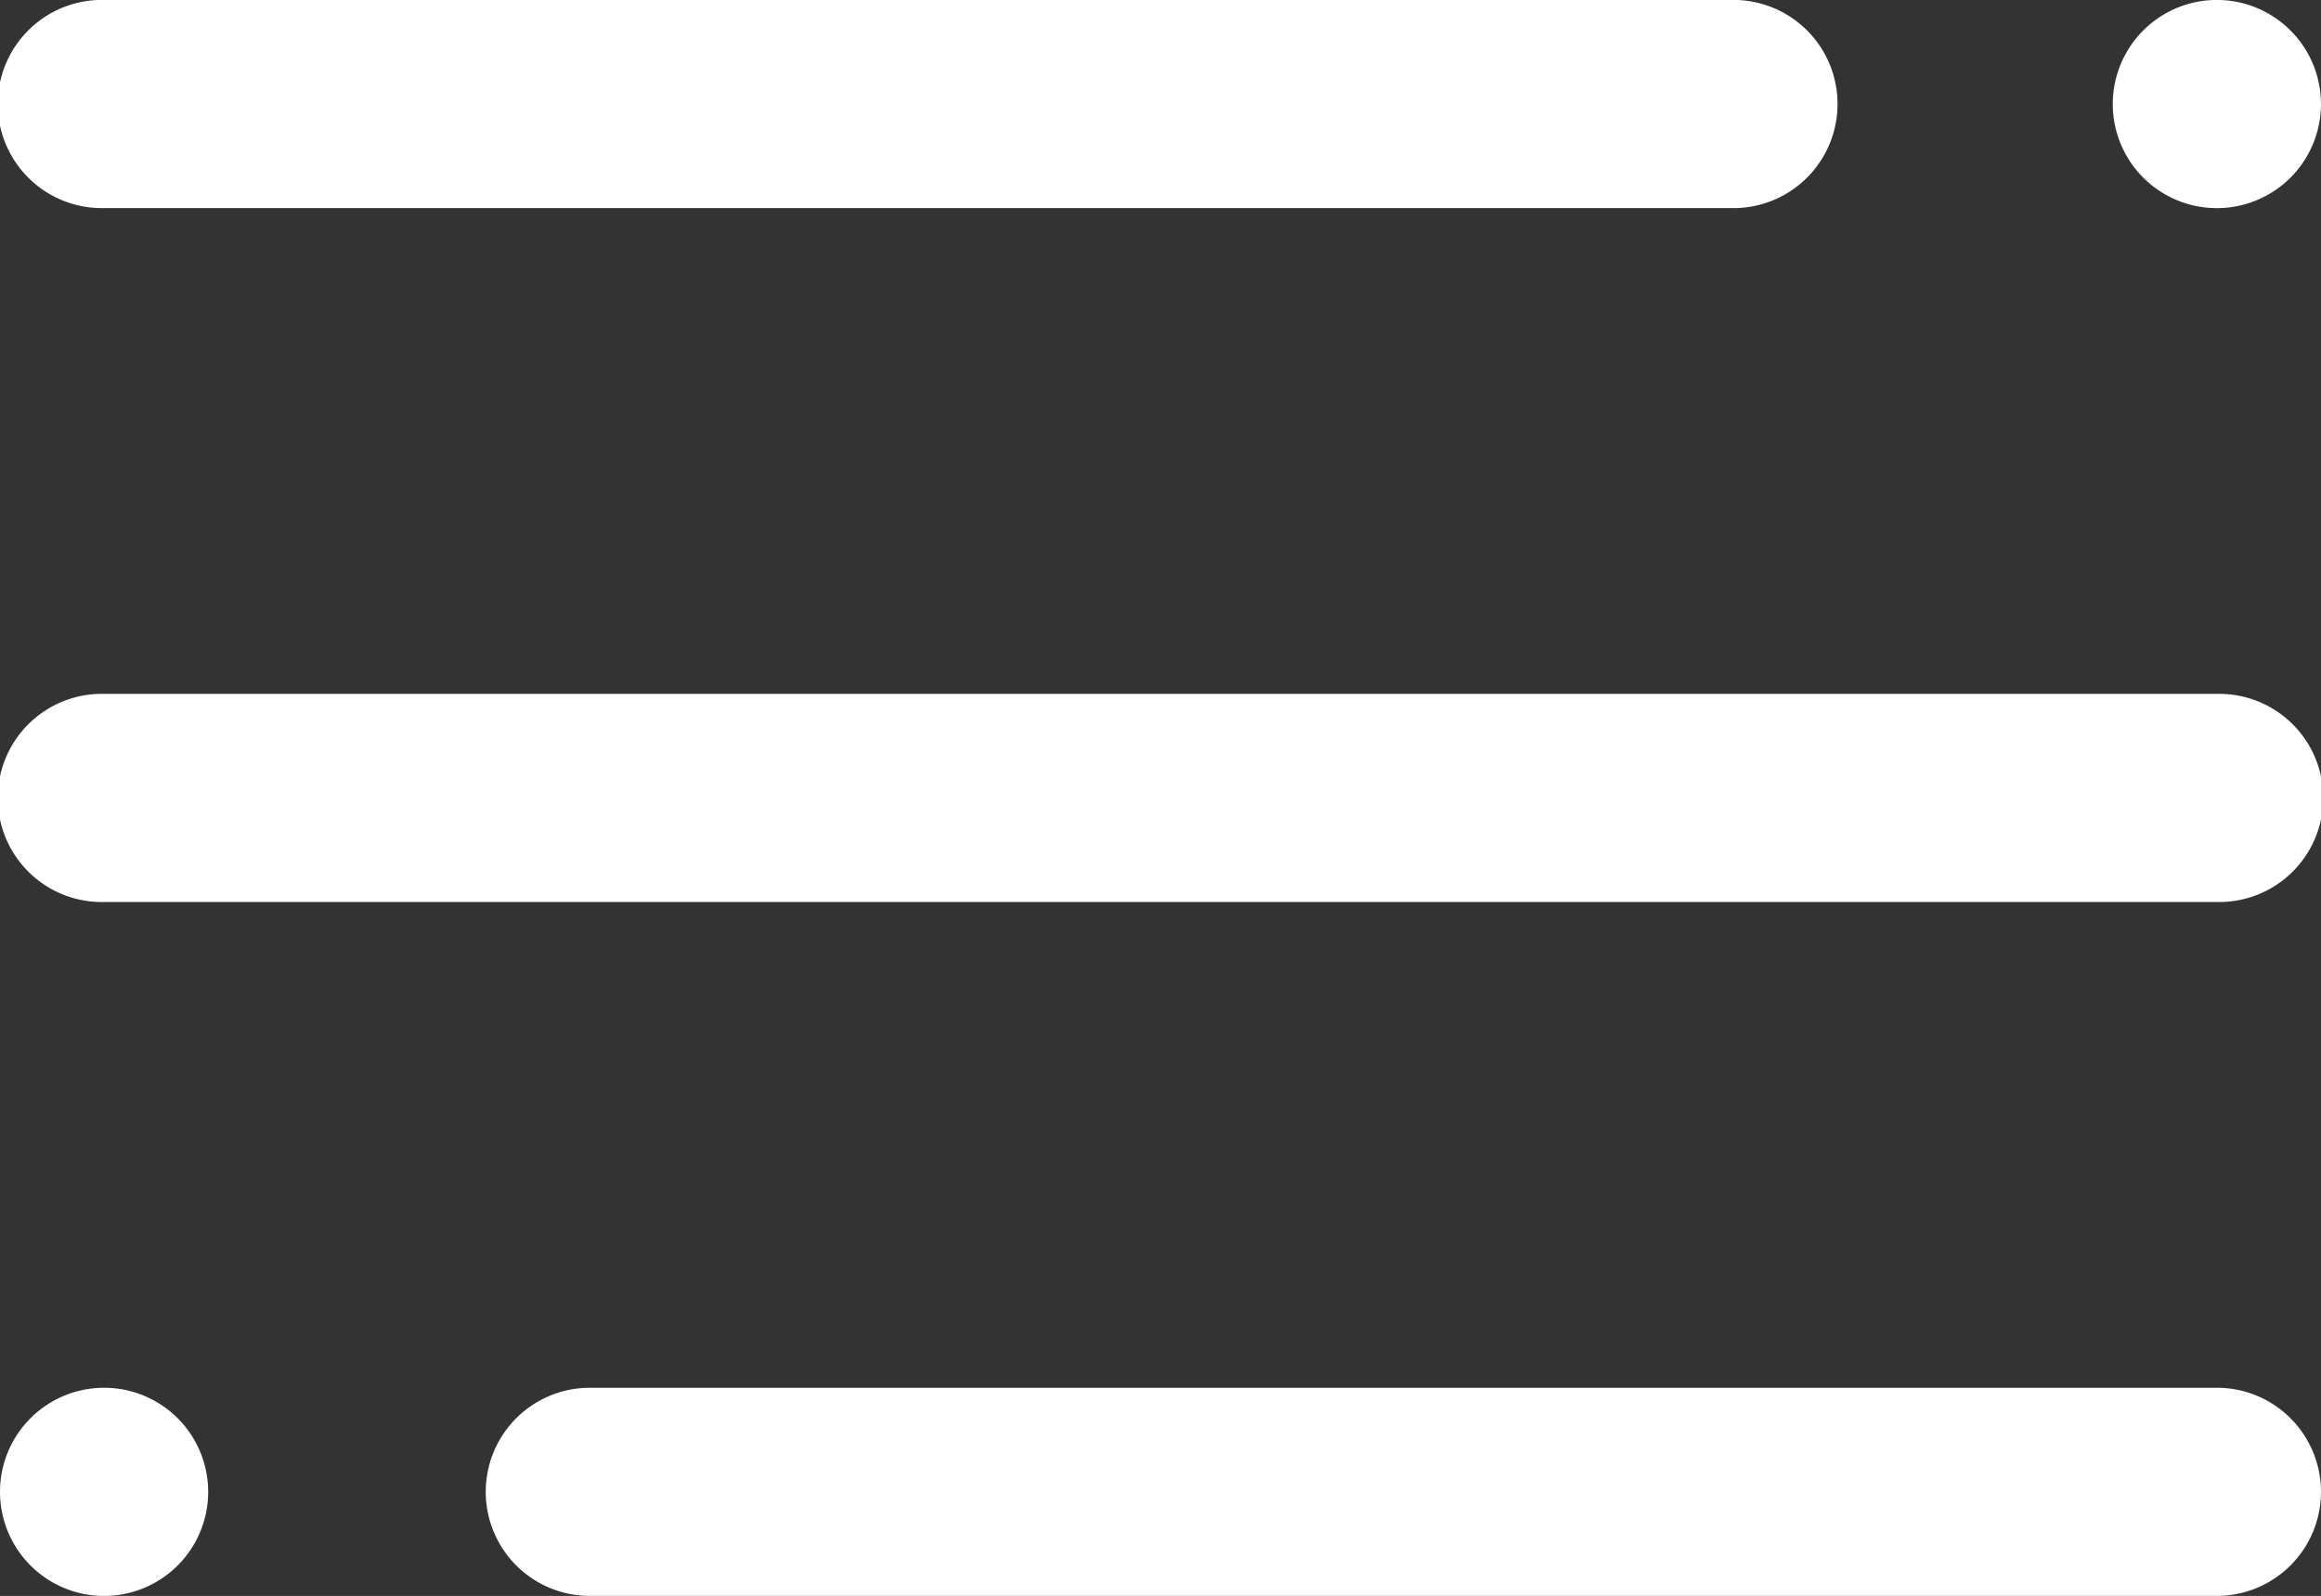 <svg xmlns="http://www.w3.org/2000/svg" xmlns:xlink="http://www.w3.org/1999/xlink" width="47.474" height="32.642" viewBox="0 0 47.474 32.642">
  <rect x="0" y="0" width="47.474" height="32.642" fill="#333333" stroke="none"/>
  <defs>
    <clipPath id="clip-path">
      <rect id="Rectangle_53" data-name="Rectangle 53" width="47.474" height="32.642" transform="translate(0 0.001)" fill="#fff"/>
    </clipPath>
  </defs>
  <g id="icon_ham" transform="translate(0 -0.001)">
    <g id="Group_33" data-name="Group 33" clip-path="url(#clip-path)">
      <path id="Path_29" data-name="Path 29" d="M45.345,18.45H2.129a2.129,2.129,0,1,1,0-4.257H45.345a2.129,2.129,0,1,1,0,4.257" fill="#fff"/>
      <path id="Path_30" data-name="Path 30" d="M35.41,4.257H2.129A2.129,2.129,0,1,1,2.129,0H35.41a2.129,2.129,0,1,1,0,4.257" fill="#fff"/>
      <path id="Path_31" data-name="Path 31" d="M47.473,2.129A2.129,2.129,0,1,1,45.345,0a2.129,2.129,0,0,1,2.128,2.129" fill="#fff"/>
      <path id="Path_32" data-name="Path 32" d="M45.345,32.642H12.064a2.128,2.128,0,1,1,0-4.257H45.345a2.128,2.128,0,1,1,0,4.257" fill="#fff"/>
      <path id="Path_33" data-name="Path 33" d="M4.258,30.514a2.129,2.129,0,1,1-2.129-2.129,2.129,2.129,0,0,1,2.129,2.129" fill="#fff"/>
    </g>
  </g>
</svg>
